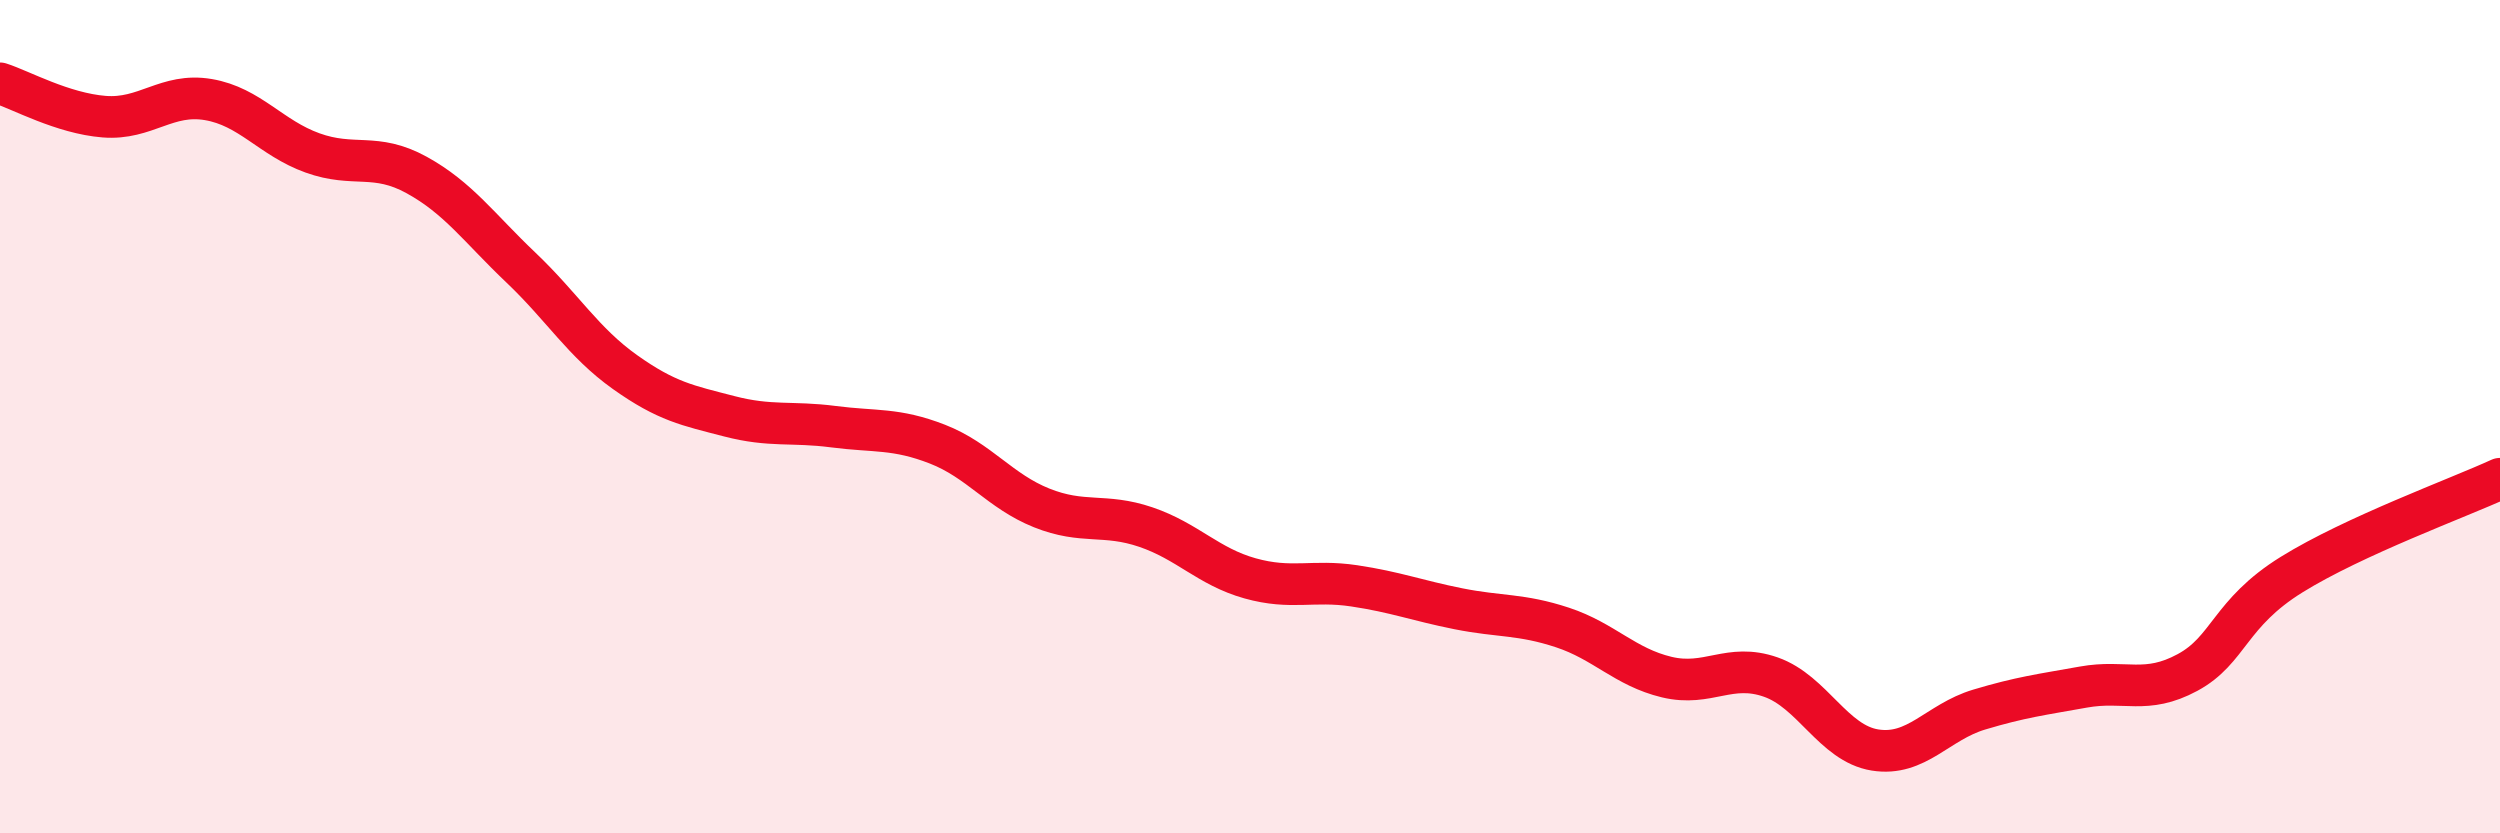 
    <svg width="60" height="20" viewBox="0 0 60 20" xmlns="http://www.w3.org/2000/svg">
      <path
        d="M 0,2 C 0.5,2.16 1.5,2.72 2.5,2.8 C 3.5,2.88 4,2.22 5,2.39 C 6,2.56 6.5,3.31 7.5,3.67 C 8.5,4.03 9,3.65 10,4.2 C 11,4.75 11.5,5.47 12.5,6.42 C 13.5,7.37 14,8.22 15,8.93 C 16,9.64 16.5,9.73 17.5,9.99 C 18.5,10.25 19,10.11 20,10.24 C 21,10.37 21.5,10.27 22.5,10.66 C 23.5,11.05 24,11.79 25,12.19 C 26,12.59 26.5,12.31 27.5,12.65 C 28.5,12.99 29,13.6 30,13.88 C 31,14.16 31.5,13.91 32.5,14.06 C 33.5,14.21 34,14.41 35,14.61 C 36,14.81 36.5,14.73 37.5,15.06 C 38.5,15.39 39,16.01 40,16.25 C 41,16.49 41.5,15.9 42.5,16.25 C 43.5,16.6 44,17.84 45,18 C 46,18.16 46.5,17.33 47.5,17.03 C 48.5,16.73 49,16.67 50,16.49 C 51,16.31 51.5,16.68 52.5,16.14 C 53.5,15.6 53.5,14.72 55,13.79 C 56.5,12.86 59,11.95 60,11.49L60 20L0 20Z"
        fill="#EB0A25"
        opacity="0.1"
        stroke-linecap="round"
        stroke-linejoin="round"
      />
      <path
        d="M 0,2 C 0.5,2.16 1.5,2.72 2.5,2.8 C 3.5,2.88 4,2.22 5,2.39 C 6,2.56 6.5,3.31 7.5,3.67 C 8.5,4.03 9,3.65 10,4.2 C 11,4.75 11.5,5.47 12.5,6.42 C 13.5,7.37 14,8.22 15,8.93 C 16,9.64 16.5,9.73 17.5,9.99 C 18.5,10.25 19,10.11 20,10.24 C 21,10.37 21.5,10.27 22.5,10.66 C 23.5,11.05 24,11.79 25,12.19 C 26,12.59 26.5,12.31 27.5,12.65 C 28.5,12.99 29,13.6 30,13.88 C 31,14.16 31.5,13.91 32.5,14.06 C 33.5,14.21 34,14.41 35,14.61 C 36,14.81 36.5,14.73 37.5,15.06 C 38.5,15.39 39,16.01 40,16.25 C 41,16.49 41.5,15.9 42.5,16.25 C 43.5,16.6 44,17.84 45,18 C 46,18.16 46.5,17.33 47.5,17.03 C 48.5,16.73 49,16.67 50,16.49 C 51,16.31 51.5,16.68 52.5,16.14 C 53.5,15.6 53.5,14.72 55,13.79 C 56.5,12.86 59,11.95 60,11.49"
        stroke="#EB0A25"
        stroke-width="1"
        fill="none"
        stroke-linecap="round"
        stroke-linejoin="round"
      />
    </svg>
  
